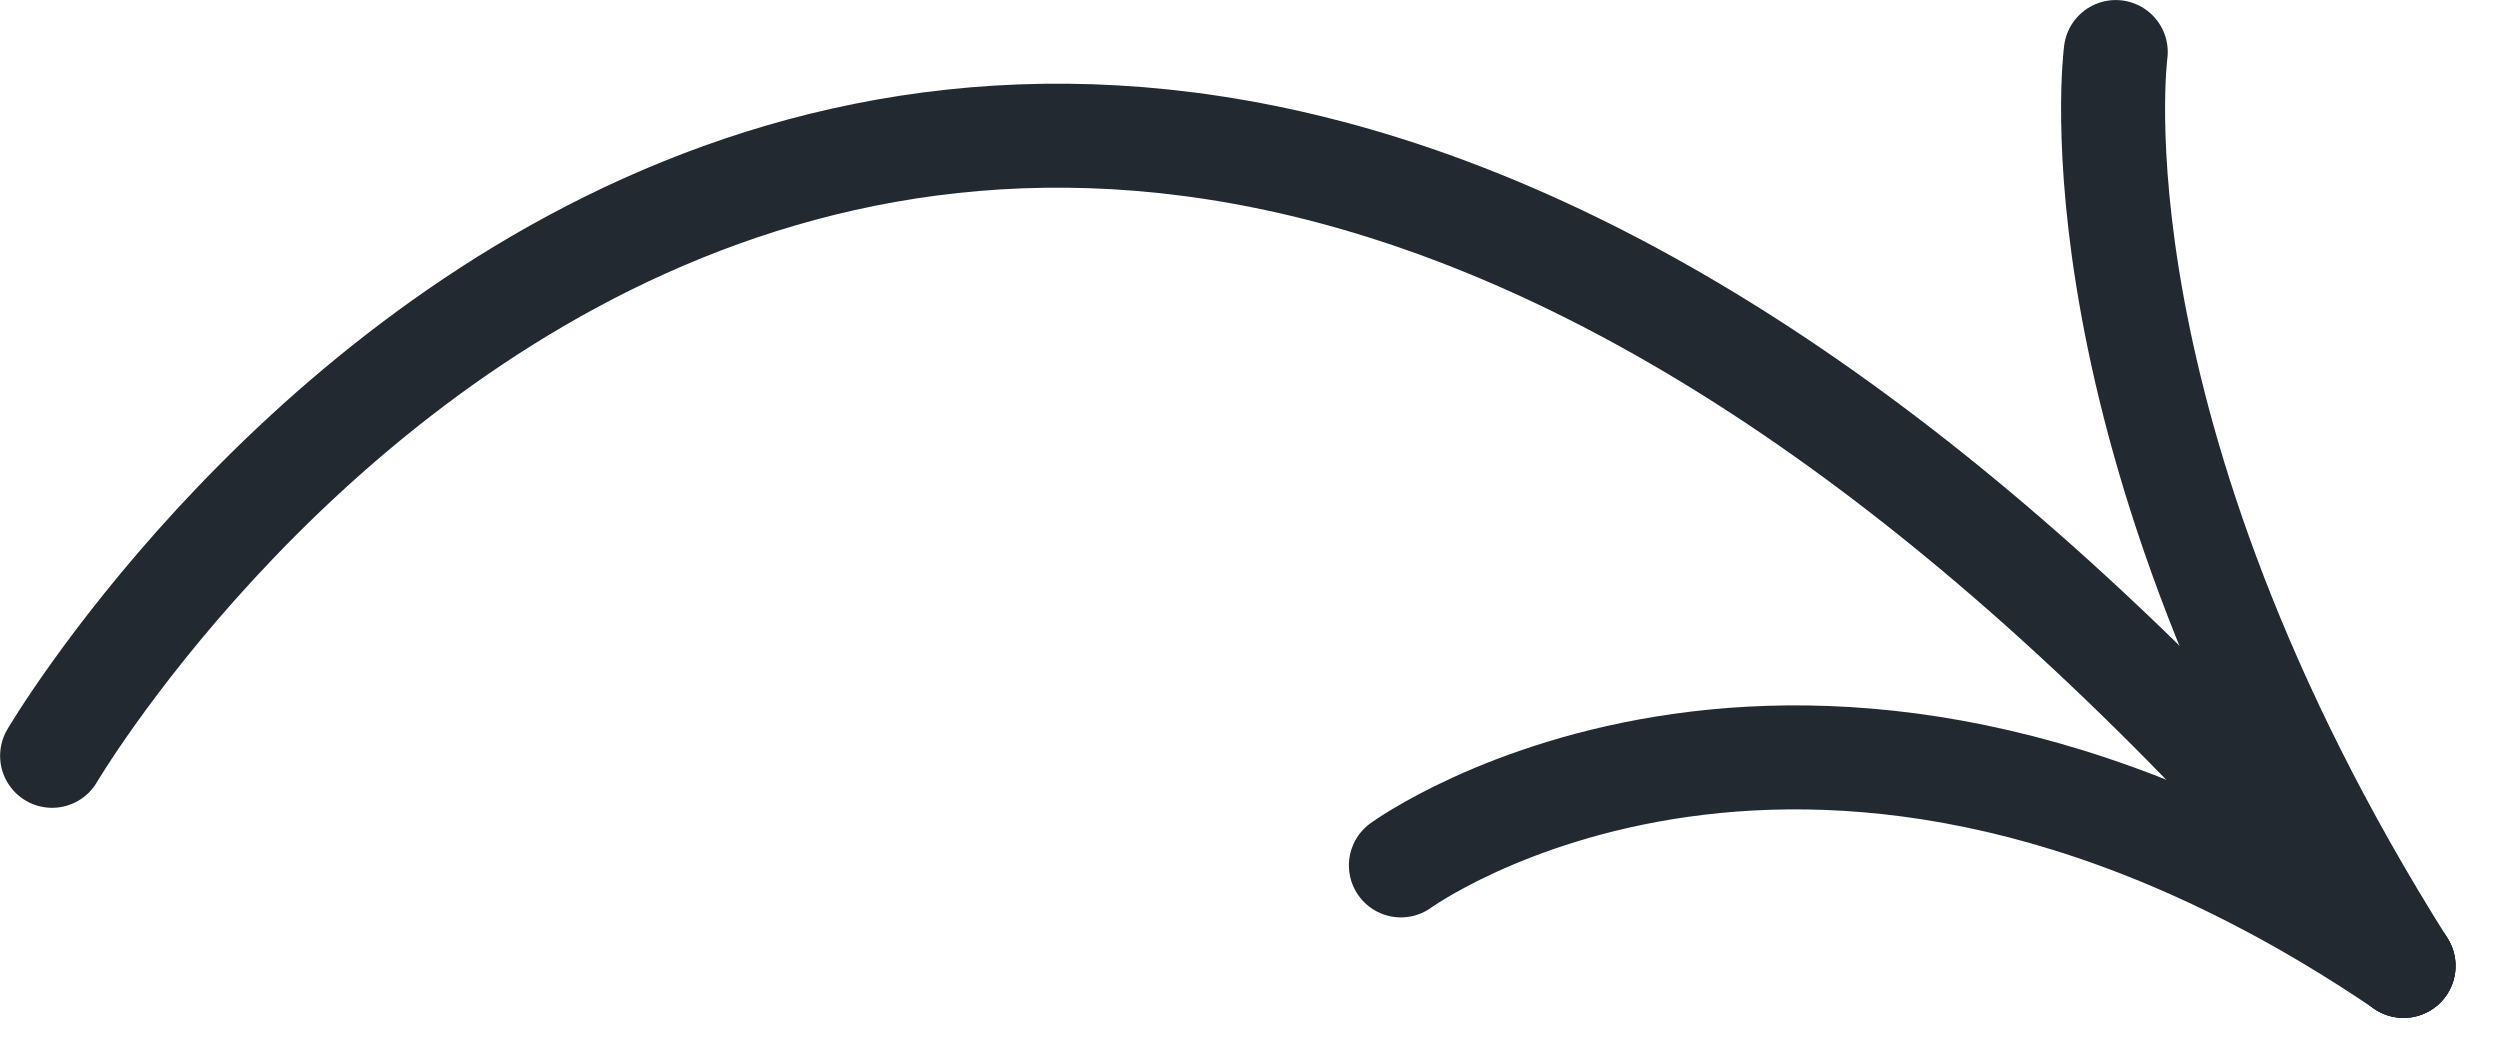 <?xml version="1.0" encoding="UTF-8" standalone="no"?>
<!DOCTYPE svg PUBLIC "-//W3C//DTD SVG 1.1//EN" "http://www.w3.org/Graphics/SVG/1.1/DTD/svg11.dtd">
<svg width="100%" height="100%" viewBox="0 0 50 21" version="1.1" xmlns="http://www.w3.org/2000/svg" xmlns:xlink="http://www.w3.org/1999/xlink" xml:space="preserve" xmlns:serif="http://www.serif.com/" style="fill-rule:evenodd;clip-rule:evenodd;stroke-linecap:round;stroke-linejoin:round;stroke-miterlimit:1.5;">
    <g transform="matrix(1,0,0,1,-978.254,-901.199)">
        <g transform="matrix(1,0,0,1,289.162,596.556)">
            <path d="M690.134,319.759C690.134,319.759 708.08,289.234 737.163,323.961" style="fill:none;stroke:rgb(34,41,49);stroke-width:2.08px;"/>
            <path d="M731.407,305.684C731.407,305.684 730.396,313.219 737.163,323.961" style="fill:none;stroke:rgb(34,41,49);stroke-width:2.08px;"/>
            <path d="M717.11,321.951C717.11,321.951 725.355,315.945 737.163,323.961" style="fill:none;stroke:rgb(34,41,49);stroke-width:2.08px;"/>
        </g>
    </g>
</svg>